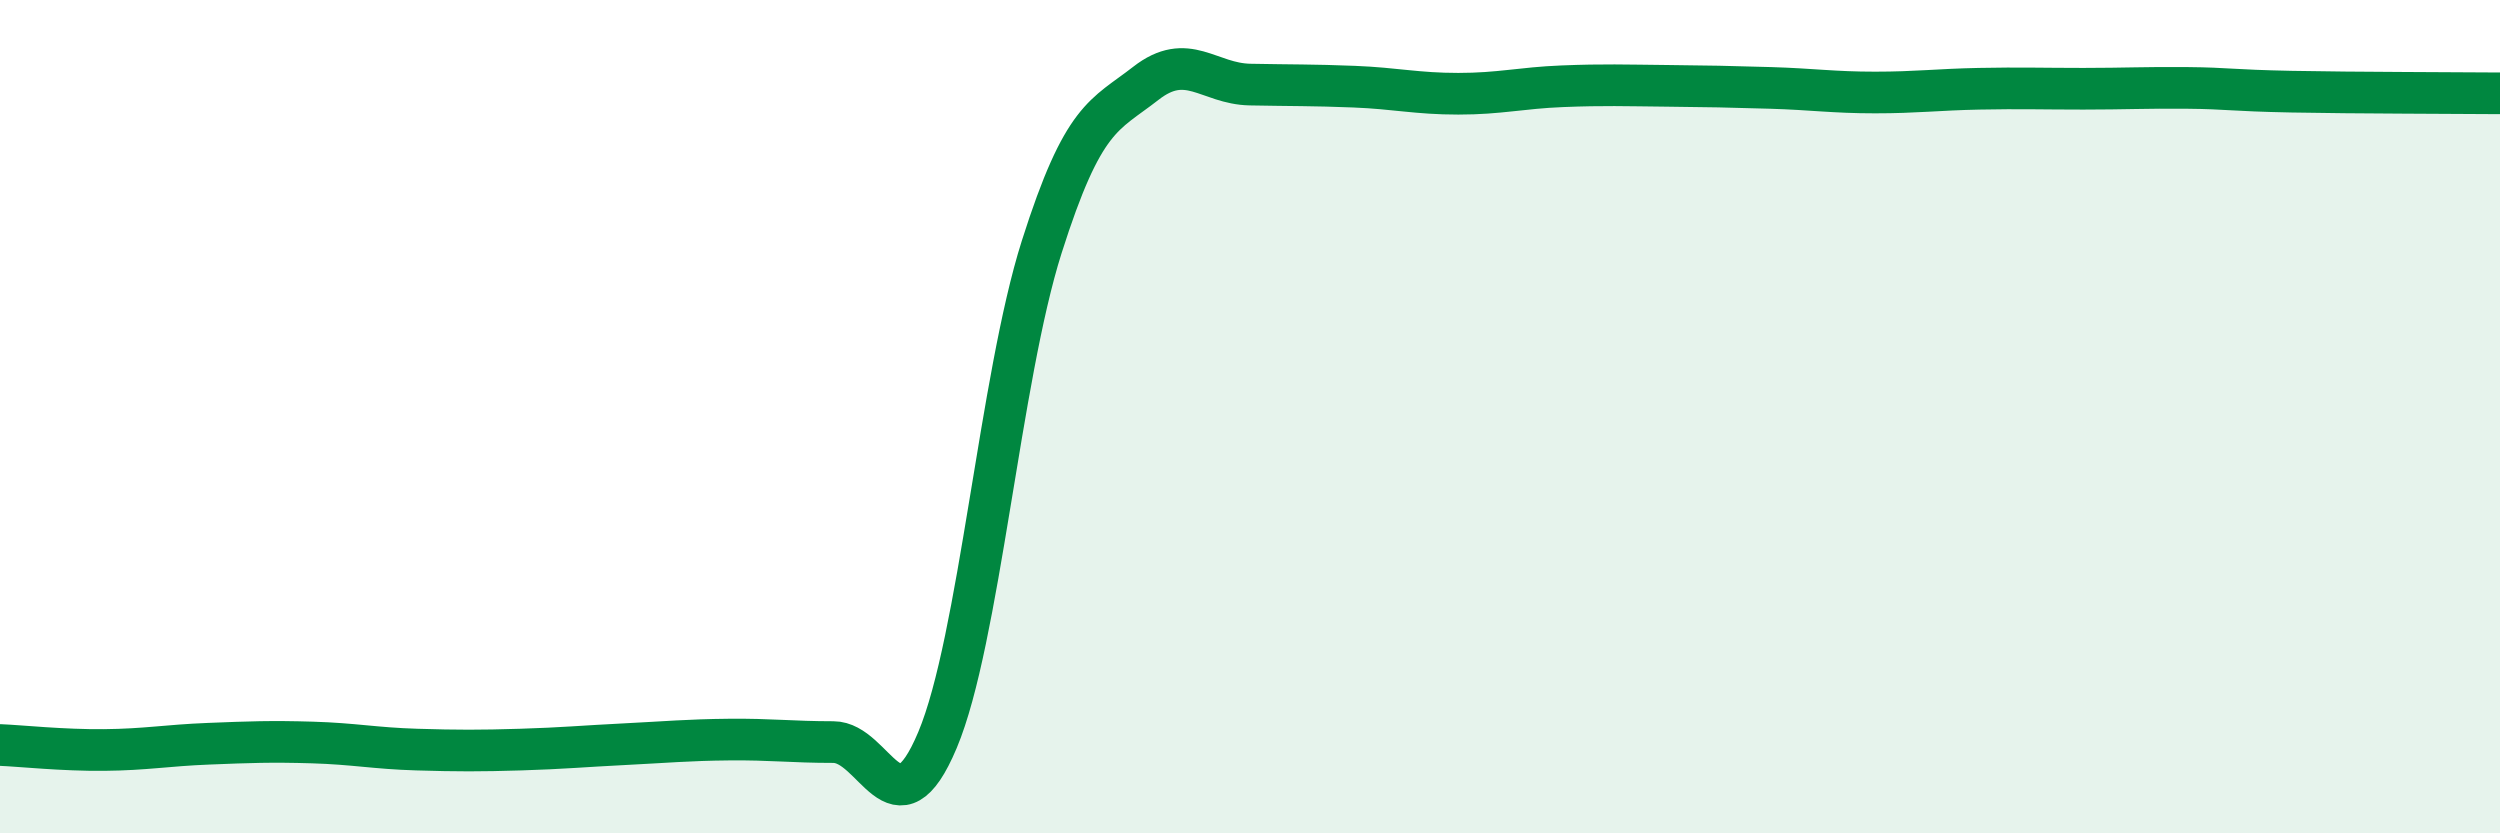 
    <svg width="60" height="20" viewBox="0 0 60 20" xmlns="http://www.w3.org/2000/svg">
      <path
        d="M 0,17.88 C 0.5,17.9 1.5,18.01 2.5,18 C 3.5,17.99 4,17.89 5,17.85 C 6,17.81 6.5,17.79 7.5,17.82 C 8.5,17.85 9,17.96 10,17.99 C 11,18.02 11.5,18.02 12.5,17.99 C 13.5,17.96 14,17.91 15,17.86 C 16,17.81 16.5,17.76 17.5,17.75 C 18.5,17.74 19,17.81 20,17.81 C 21,17.81 21.5,20.14 22.5,17.76 C 23.5,15.38 24,9.08 25,5.93 C 26,2.78 26.5,2.78 27.5,2 C 28.5,1.22 29,2.01 30,2.03 C 31,2.05 31.5,2.04 32.5,2.08 C 33.5,2.12 34,2.25 35,2.25 C 36,2.25 36.5,2.11 37.5,2.07 C 38.5,2.03 39,2.05 40,2.06 C 41,2.07 41.5,2.08 42.5,2.11 C 43.5,2.14 44,2.22 45,2.22 C 46,2.22 46.5,2.15 47.5,2.13 C 48.5,2.11 49,2.13 50,2.13 C 51,2.13 51.5,2.1 52.5,2.11 C 53.5,2.12 53.5,2.17 55,2.2 C 56.5,2.23 59,2.23 60,2.24L60 20L0 20Z"
        fill="#008740"
        opacity="0.1"
        stroke-linecap="round"
        stroke-linejoin="round"
      />
      <path
        d="M 0,17.88 C 0.5,17.9 1.5,18.01 2.5,18 C 3.5,17.99 4,17.89 5,17.85 C 6,17.81 6.5,17.79 7.5,17.82 C 8.5,17.85 9,17.96 10,17.99 C 11,18.02 11.5,18.02 12.5,17.99 C 13.5,17.96 14,17.91 15,17.86 C 16,17.81 16.5,17.76 17.5,17.75 C 18.5,17.74 19,17.81 20,17.81 C 21,17.81 21.5,20.14 22.5,17.76 C 23.5,15.38 24,9.08 25,5.93 C 26,2.78 26.5,2.78 27.5,2 C 28.5,1.22 29,2.01 30,2.03 C 31,2.05 31.5,2.04 32.5,2.08 C 33.5,2.12 34,2.25 35,2.25 C 36,2.25 36.5,2.11 37.5,2.07 C 38.5,2.03 39,2.05 40,2.06 C 41,2.07 41.5,2.08 42.5,2.11 C 43.5,2.14 44,2.22 45,2.22 C 46,2.22 46.5,2.15 47.5,2.13 C 48.5,2.11 49,2.13 50,2.13 C 51,2.13 51.5,2.1 52.5,2.11 C 53.5,2.12 53.5,2.17 55,2.2 C 56.5,2.23 59,2.23 60,2.24"
        stroke="#008740"
        stroke-width="1"
        fill="none"
        stroke-linecap="round"
        stroke-linejoin="round"
      />
    </svg>
  